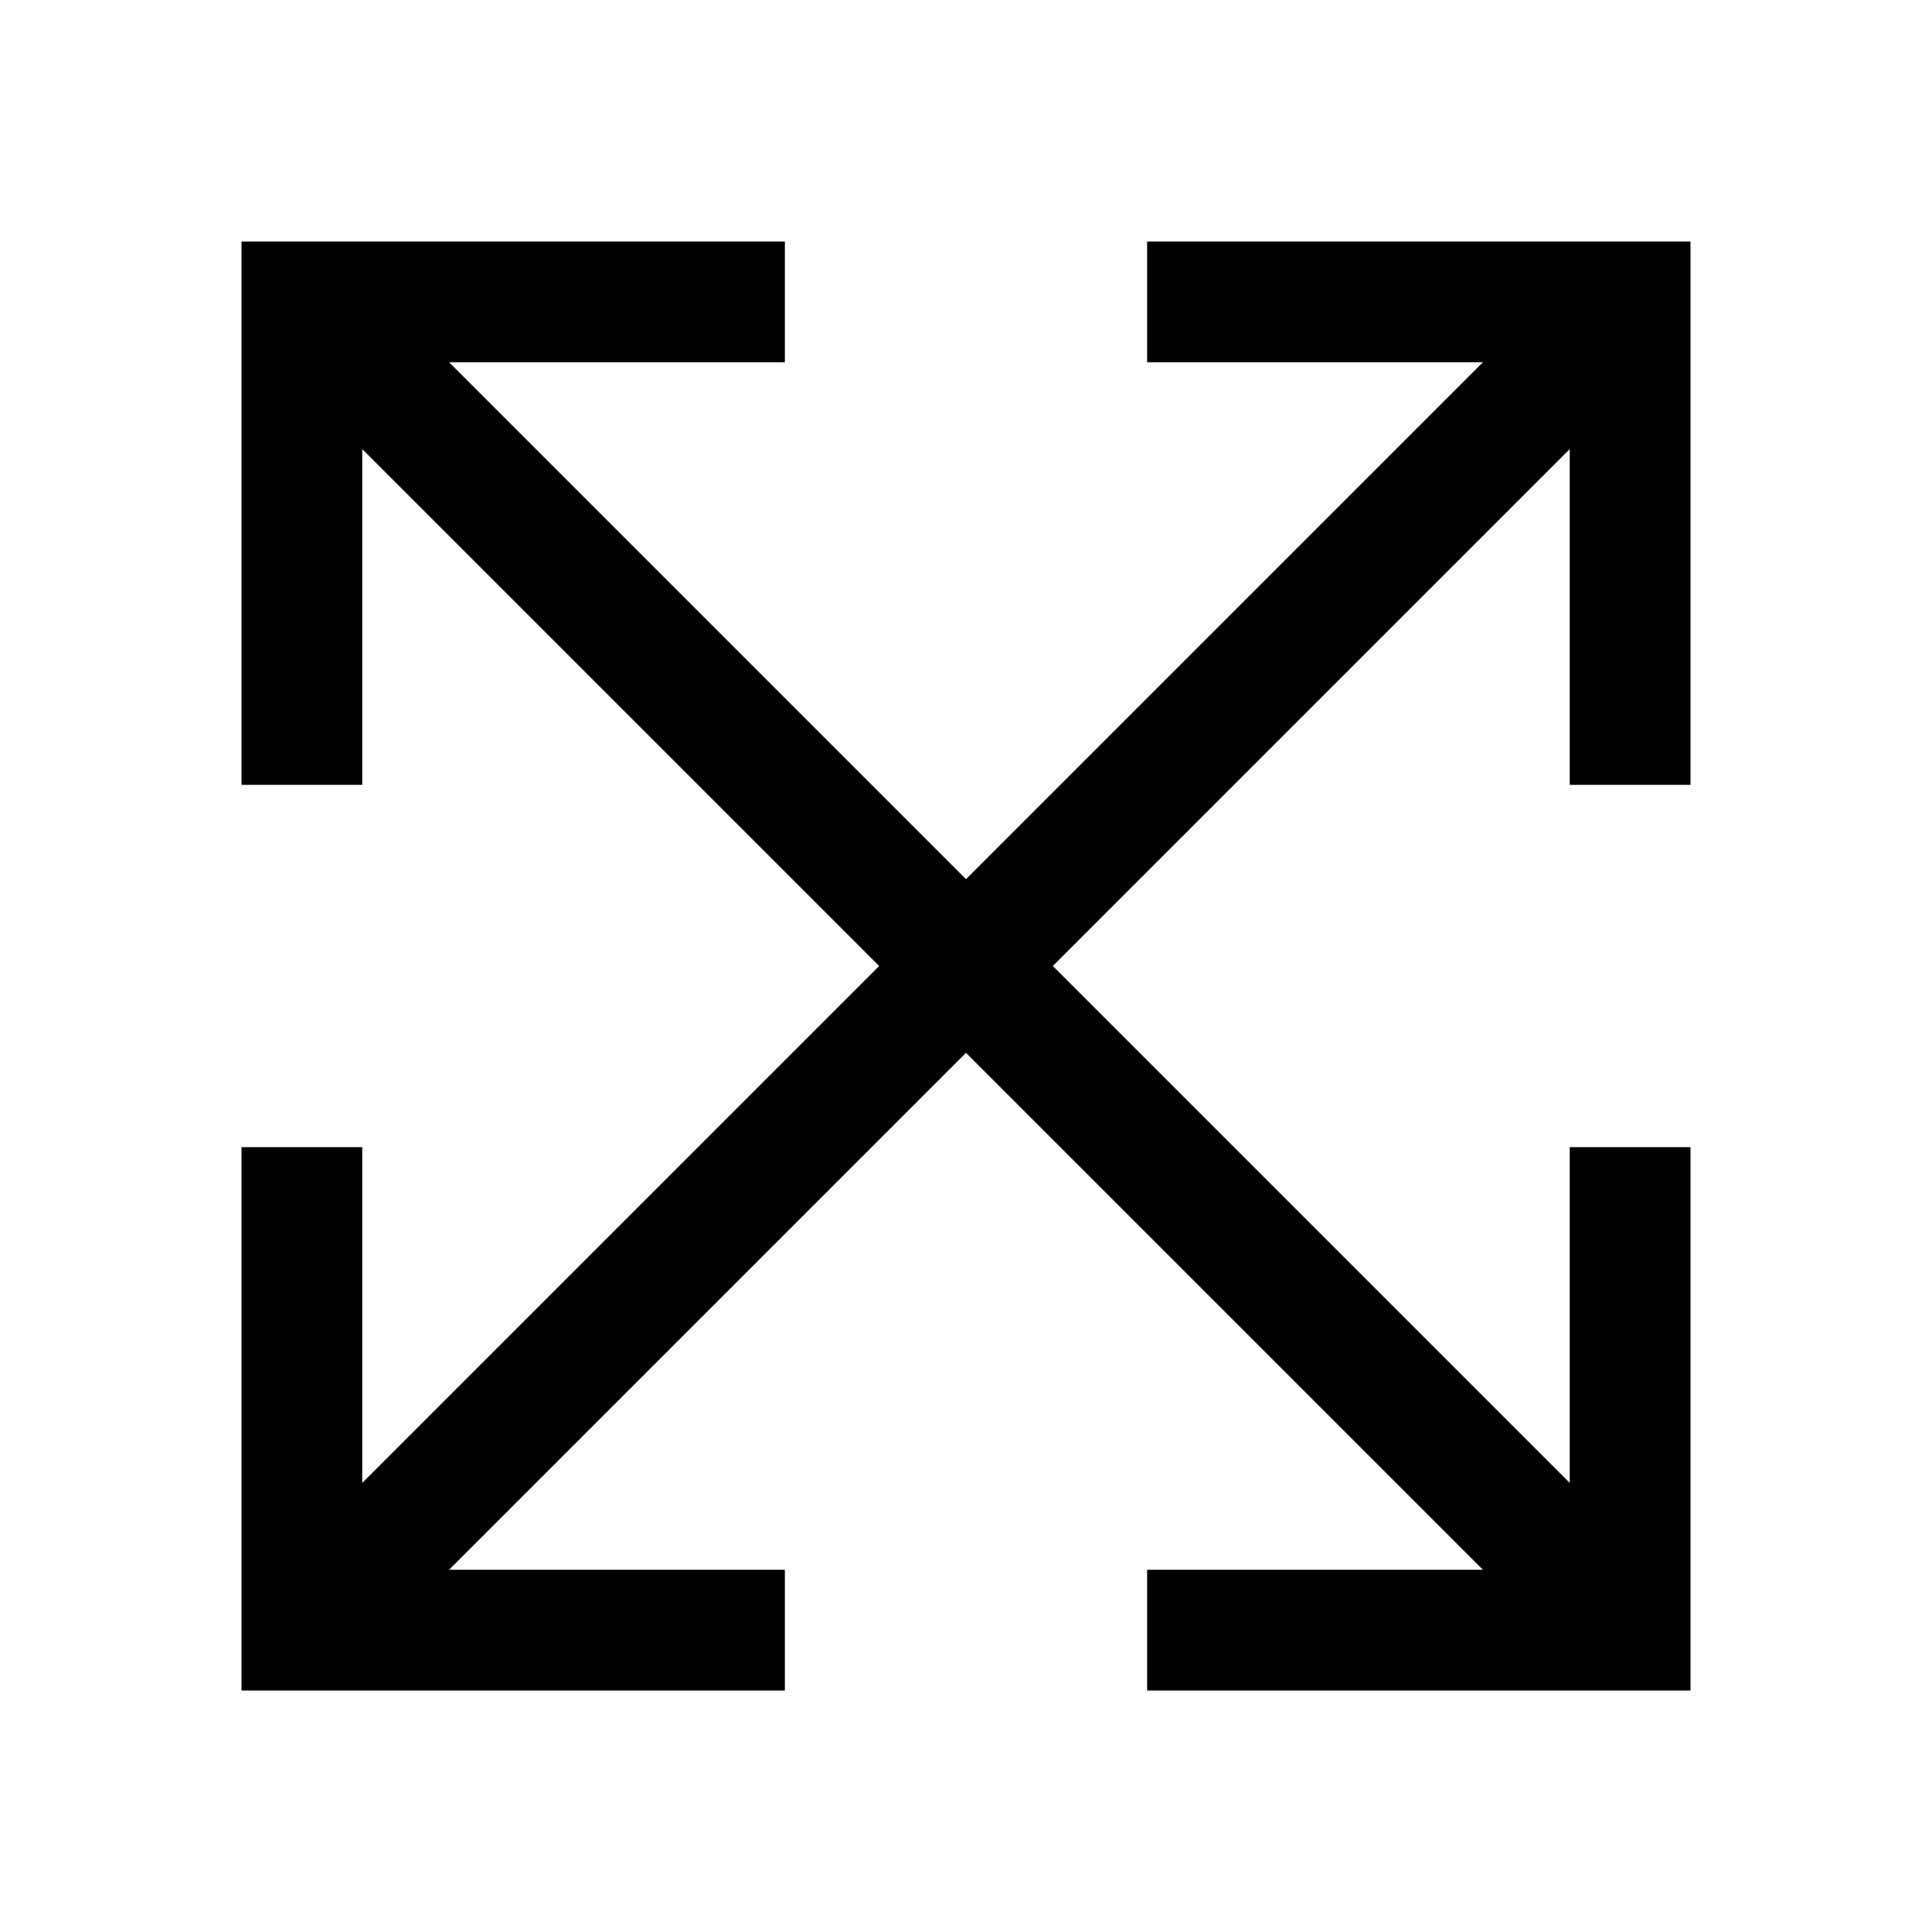 <svg xmlns="http://www.w3.org/2000/svg" viewBox="0 0 32 32"><path d="M 4 4 L 4 5 L 4 13 L 6 13 L 6 7.438 L 14.562 16 L 6 24.562 L 6 19 L 4 19 L 4 27 L 4 28 L 5 28 L 13 28 L 13 26 L 7.438 26 L 16 17.438 L 24.562 26 L 19 26 L 19 28 L 27 28 L 28 28 L 28 27 L 28 19 L 26 19 L 26 24.562 L 17.438 16 L 26 7.438 L 26 13 L 28 13 L 28 5 L 28 4 L 27 4 L 19 4 L 19 6 L 24.562 6 L 16 14.562 L 7.438 6 L 13 6 L 13 4 L 5 4 L 4 4 z"/></svg>